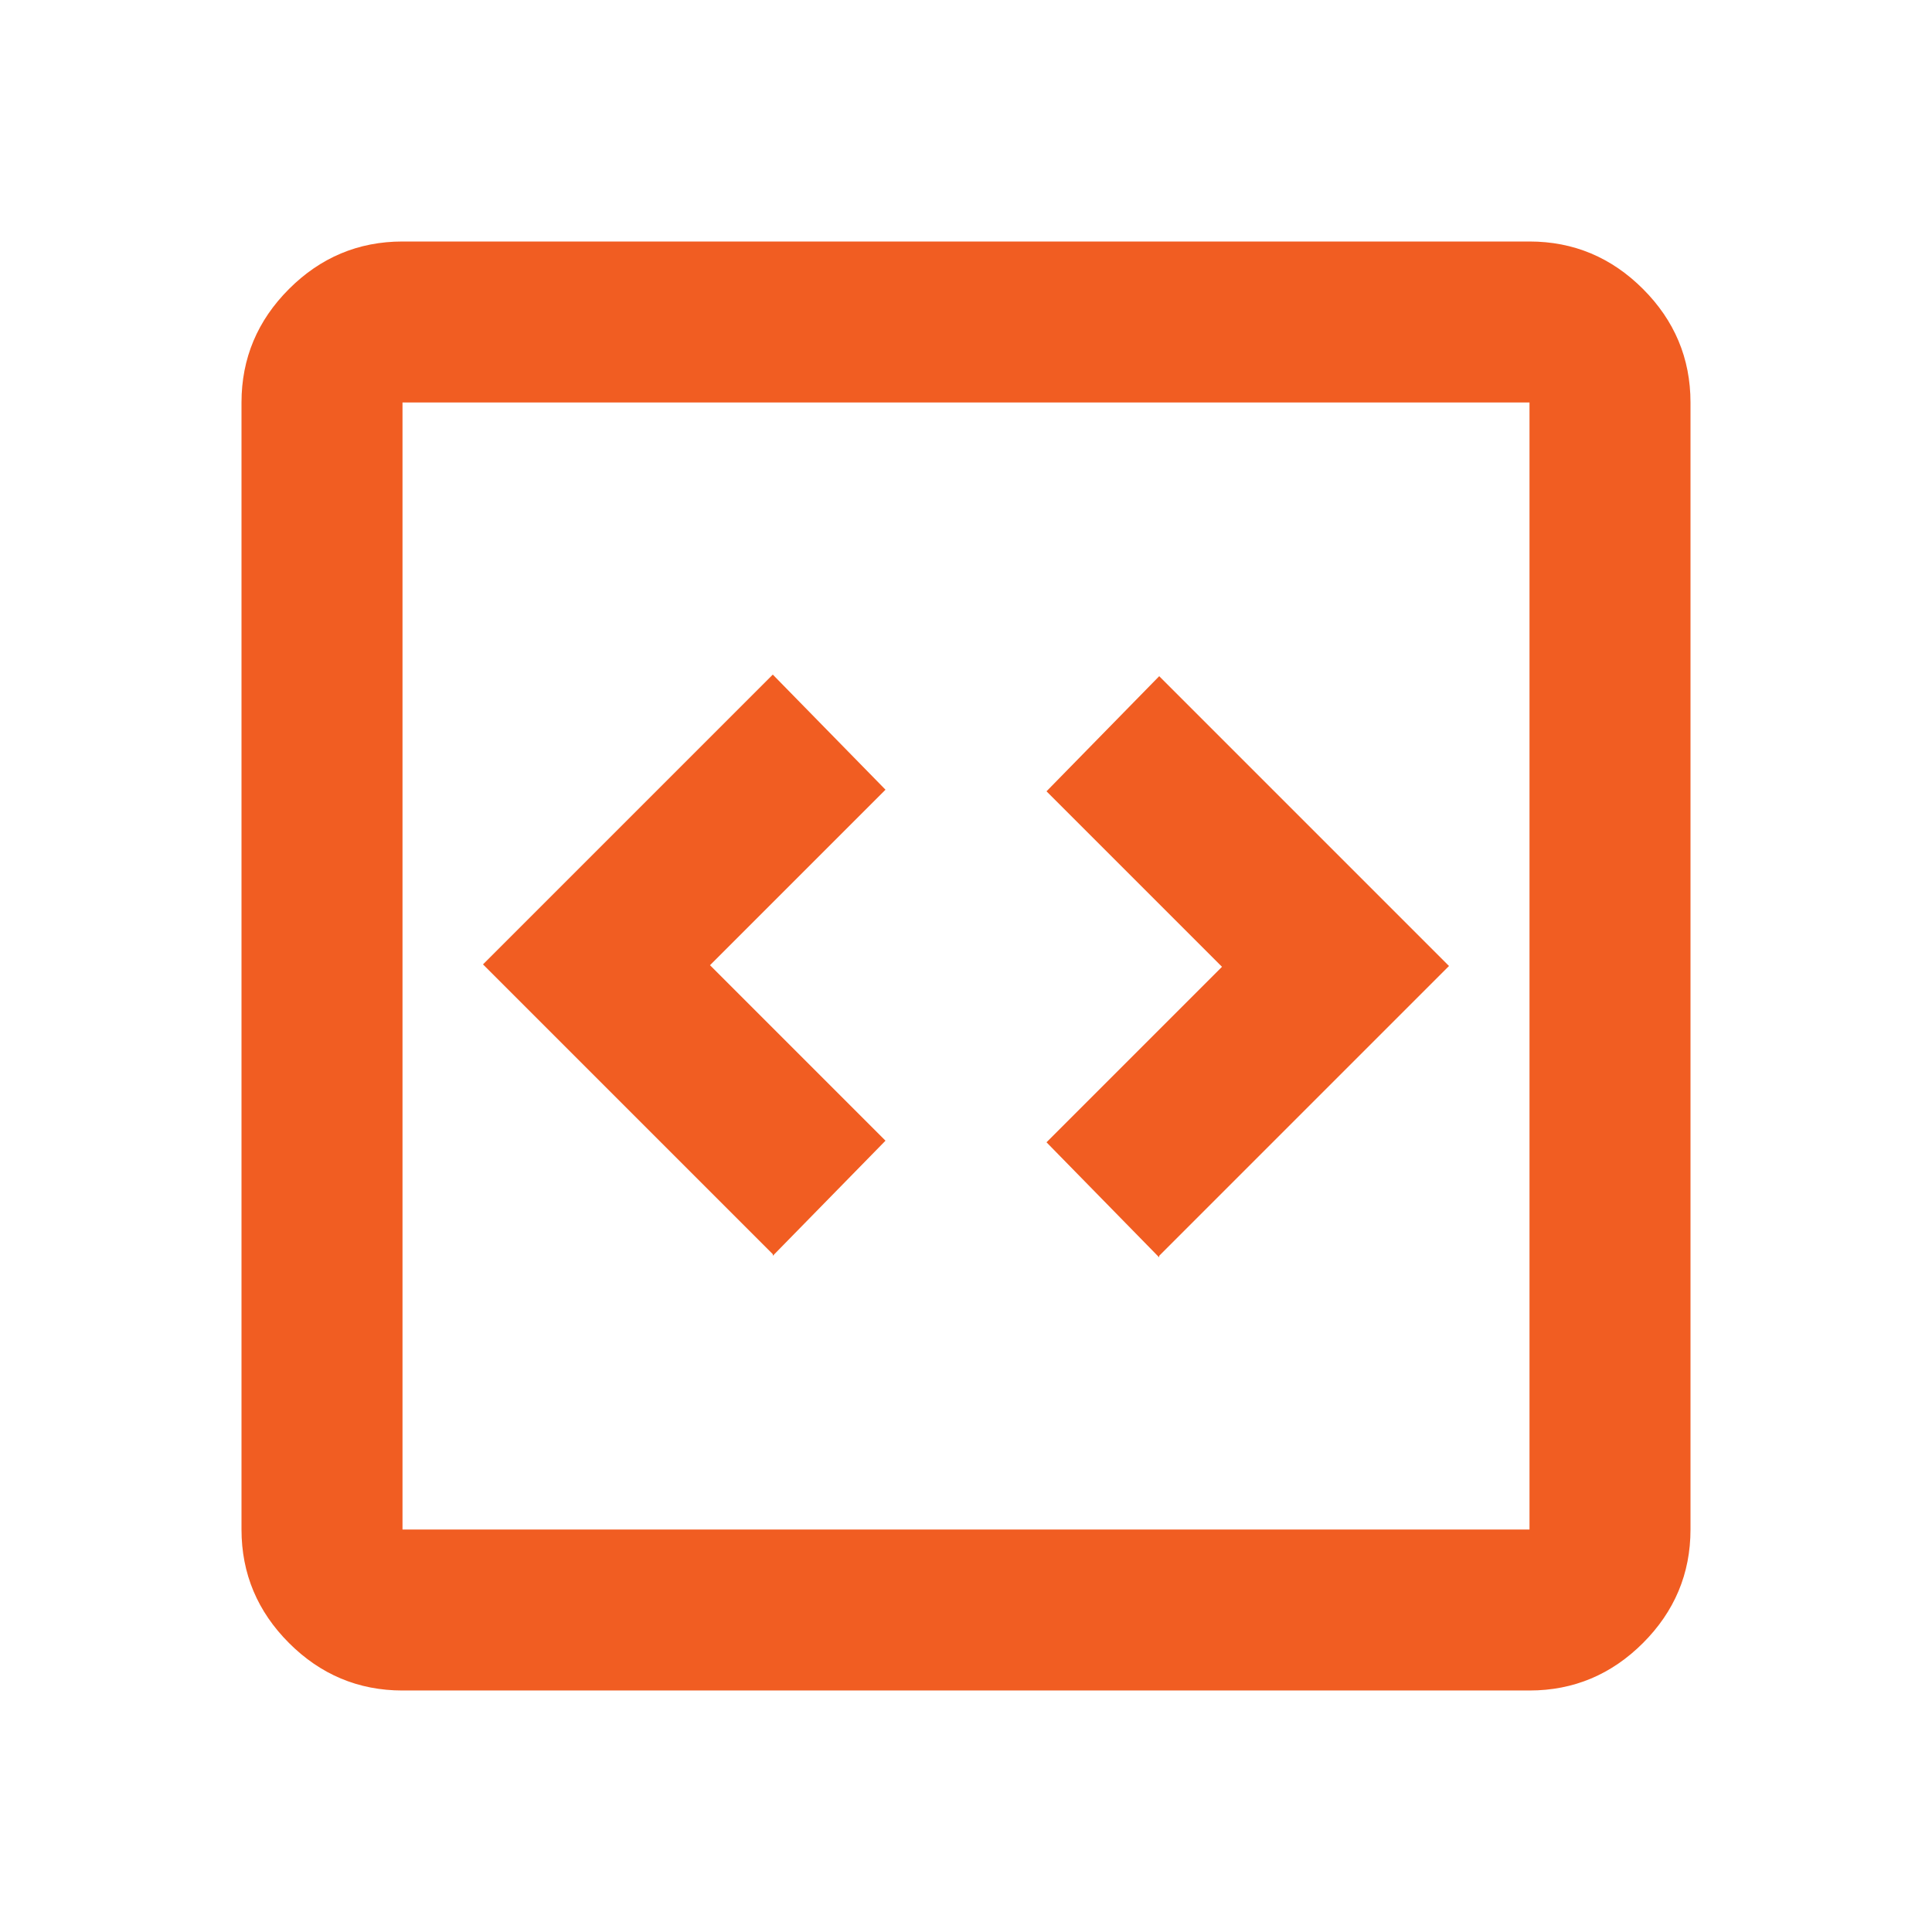 <?xml version="1.0" encoding="UTF-8"?>
<svg id="Layer_1" data-name="Layer 1" xmlns="http://www.w3.org/2000/svg" viewBox="0 0 24 24">
  <defs>
    <style>
      .cls-1 {
        fill: #f15d22;
        stroke-width: 0px;
      }
    </style>
  </defs>
  <path class="cls-1" d="m9.6,15.6l1.4-1.43-2.18-2.18,2.18-2.18-1.4-1.43-3.6,3.6,3.6,3.6Zm4.8,0l3.6-3.6-3.6-3.6-1.4,1.43,2.18,2.18-2.18,2.18,1.4,1.43Zm-9.4,5.4c-.55,0-1.02-.2-1.41-.59-.39-.39-.59-.86-.59-1.41V5c0-.55.2-1.02.59-1.41.39-.39.86-.59,1.41-.59h14c.55,0,1.02.2,1.41.59s.59.86.59,1.41v14c0,.55-.2,1.02-.59,1.41-.39.39-.86.59-1.41.59H5Zm0-2h14V5H5v14Zm0-14v14V5Z"/>
</svg>
